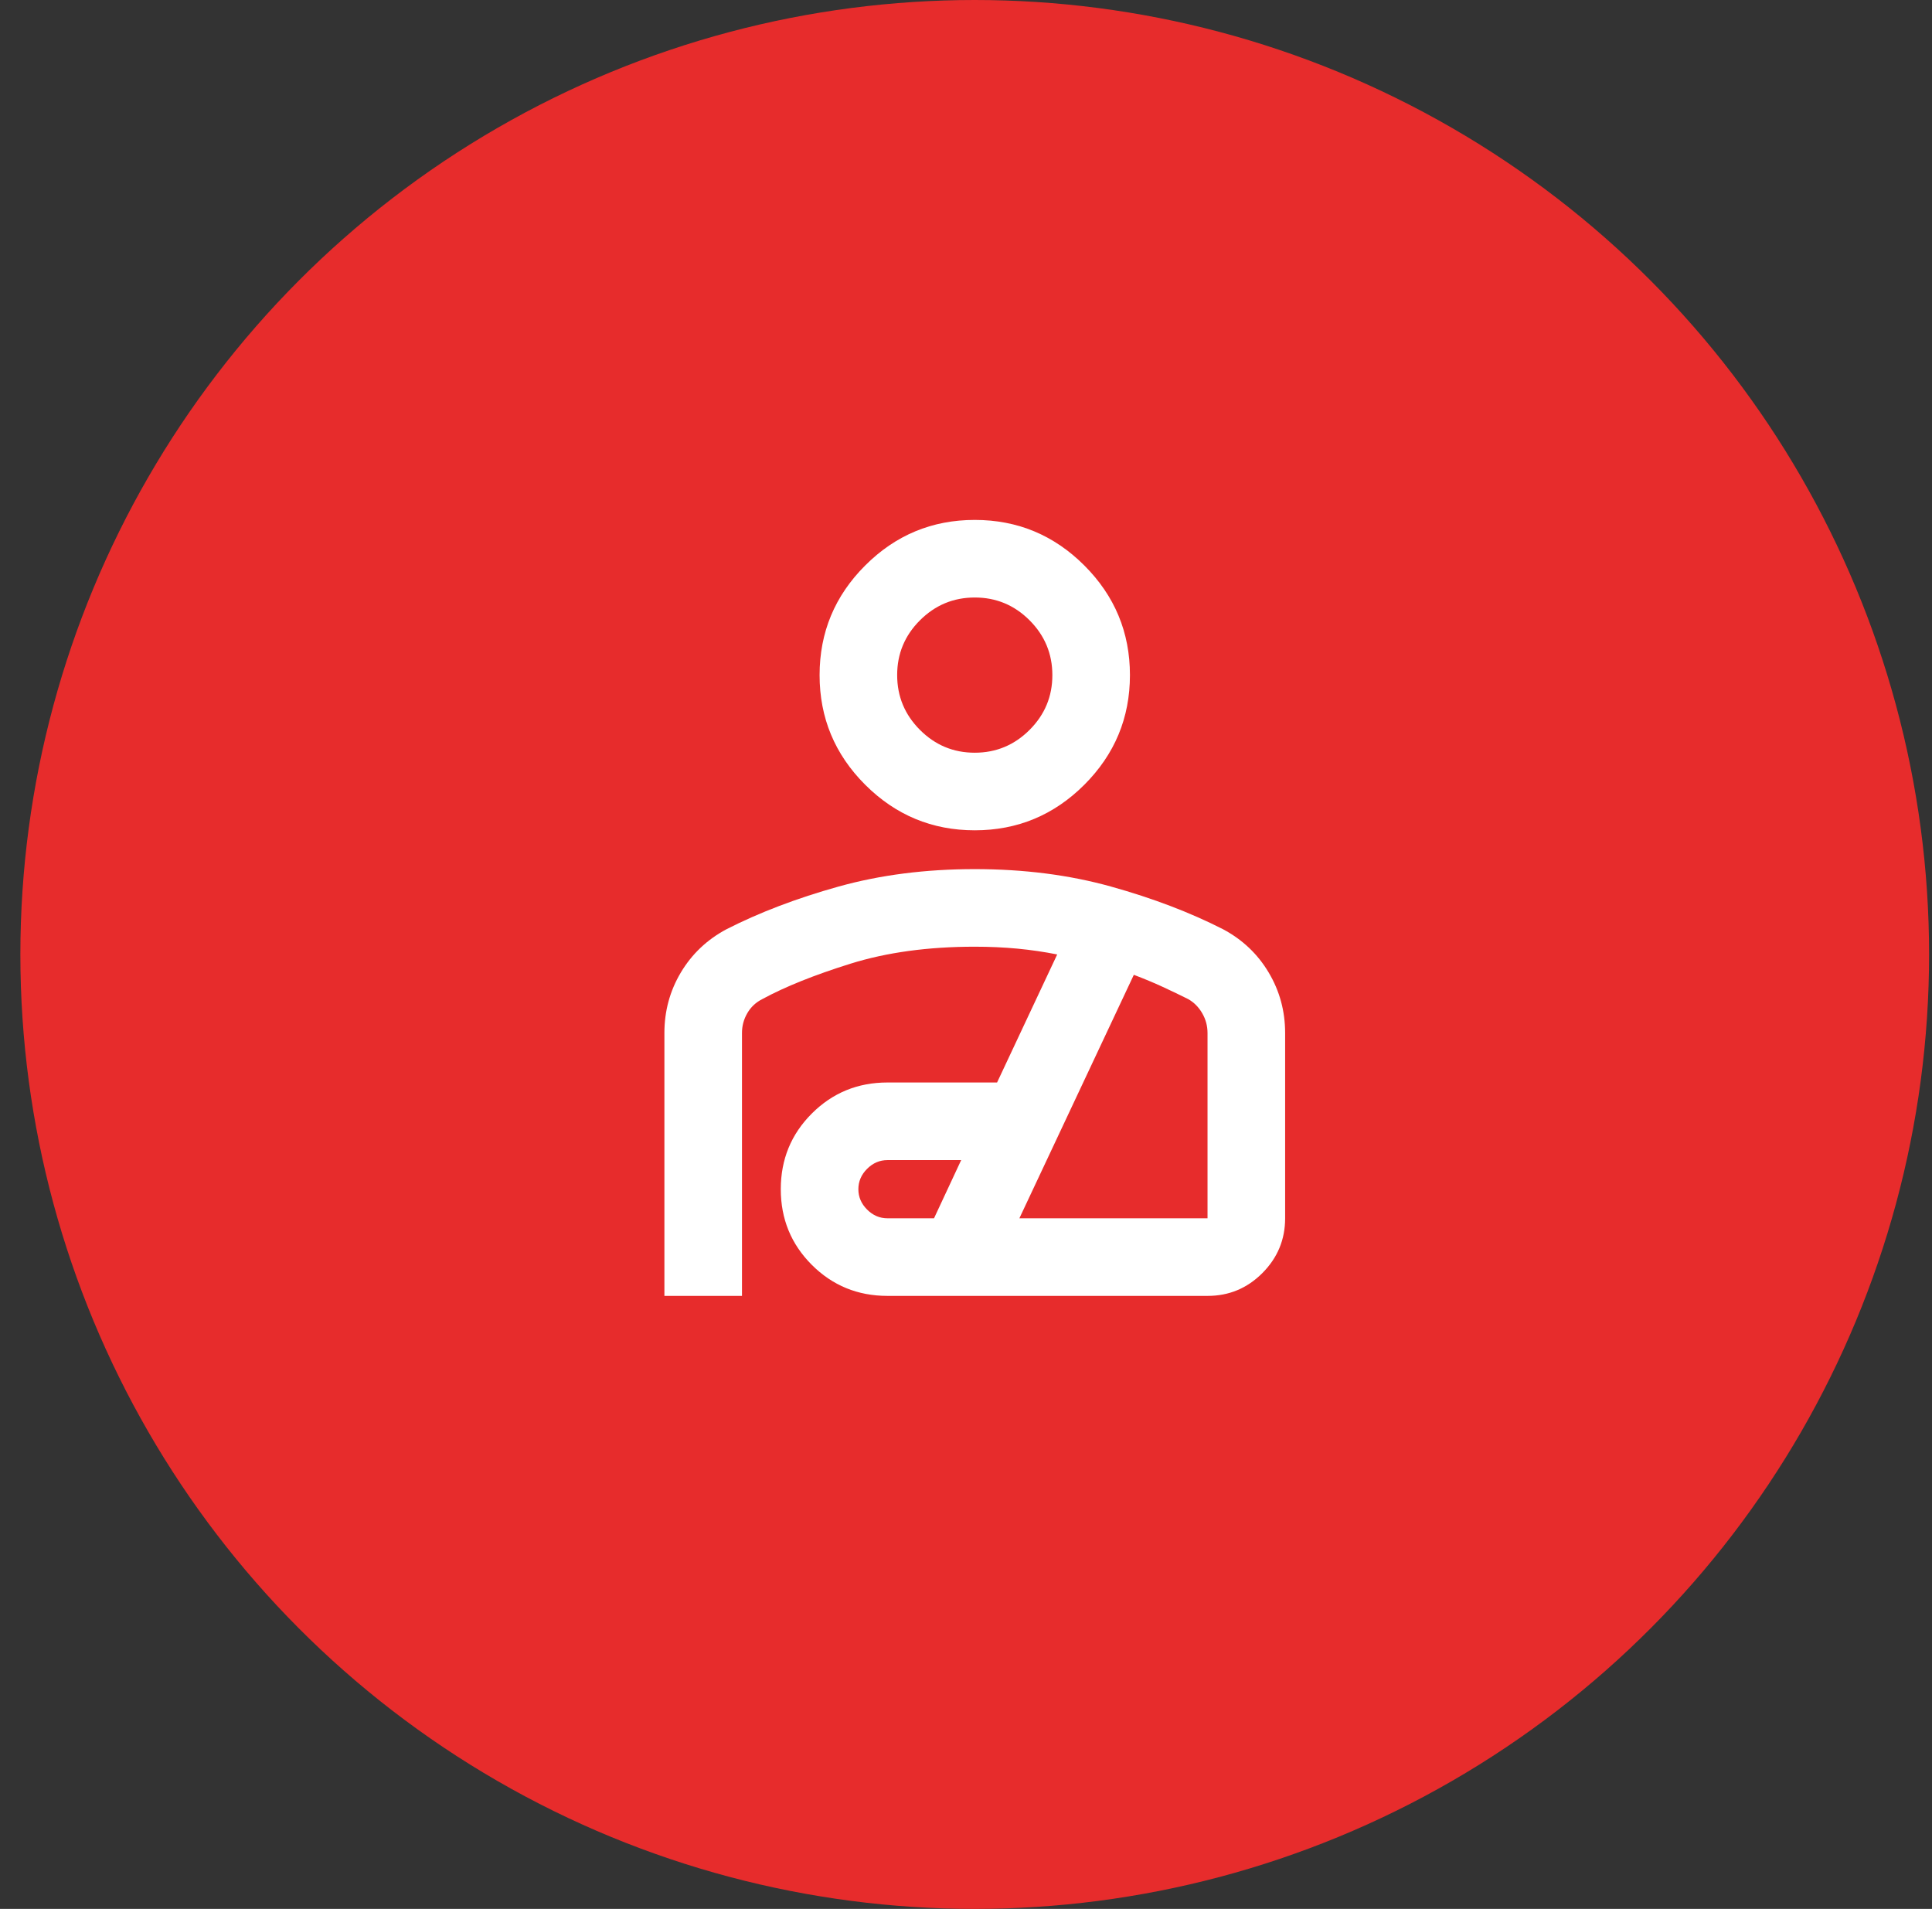 <svg width="83" height="82" viewBox="0 0 83 82" fill="none" xmlns="http://www.w3.org/2000/svg">
<rect x="0" y="0" width="83" height="82" fill="#333333" stroke="none"/>
<circle cx="41.875" cy="41" r="41" fill="#E72C2C"/>
<path d="M41.876 35.667C40.043 35.667 38.474 35.014 37.168 33.709C35.862 32.403 35.21 30.834 35.21 29C35.21 27.167 35.862 25.597 37.168 24.292C38.474 22.986 40.043 22.334 41.876 22.334C43.71 22.334 45.279 22.986 46.585 24.292C47.89 25.597 48.543 27.167 48.543 29C48.543 30.834 47.89 32.403 46.585 33.709C45.279 35.014 43.71 35.667 41.876 35.667ZM41.876 32.334C42.793 32.334 43.578 32.007 44.231 31.354C44.885 30.7 45.211 29.916 45.21 29C45.21 28.084 44.883 27.299 44.23 26.645C43.576 25.992 42.792 25.666 41.876 25.667C40.96 25.667 40.175 25.994 39.521 26.647C38.868 27.3 38.542 28.085 38.543 29C38.543 29.917 38.87 30.702 39.523 31.355C40.176 32.008 40.961 32.335 41.876 32.334ZM28.543 55.667V44.375C28.543 43.431 28.779 42.563 29.251 41.772C29.724 40.981 30.376 40.362 31.21 39.917C32.626 39.195 34.231 38.584 36.023 38.084C37.815 37.584 39.766 37.334 41.876 37.334C43.987 37.334 45.939 37.584 47.731 38.084C49.523 38.584 51.127 39.195 52.543 39.917C53.376 40.361 54.029 40.98 54.501 41.772C54.974 42.564 55.21 43.432 55.21 44.375V52.334C55.21 53.25 54.883 54.035 54.231 54.688C53.579 55.342 52.794 55.668 51.876 55.667H38.126C36.849 55.667 35.765 55.222 34.876 54.334C33.987 53.445 33.543 52.361 33.543 51.084C33.543 49.806 33.987 48.722 34.876 47.834C35.765 46.945 36.849 46.5 38.126 46.5H42.835L45.418 41C44.862 40.889 44.293 40.806 43.71 40.75C43.126 40.695 42.515 40.667 41.876 40.667C39.876 40.667 38.099 40.91 36.543 41.395C34.987 41.881 33.724 42.388 32.751 42.917C32.474 43.056 32.258 43.257 32.105 43.522C31.951 43.786 31.875 44.071 31.876 44.375V55.667H28.543ZM38.126 52.334H40.126L41.293 49.834H38.126C37.793 49.834 37.501 49.959 37.251 50.209C37.001 50.459 36.876 50.75 36.876 51.084C36.876 51.417 37.001 51.709 37.251 51.959C37.501 52.209 37.793 52.334 38.126 52.334ZM43.793 52.334H51.876V44.375C51.876 44.07 51.8 43.785 51.646 43.522C51.493 43.258 51.292 43.057 51.043 42.917C50.71 42.75 50.349 42.577 49.96 42.397C49.571 42.217 49.154 42.043 48.71 41.875L43.793 52.334Z" fill="white"/>
</svg>
